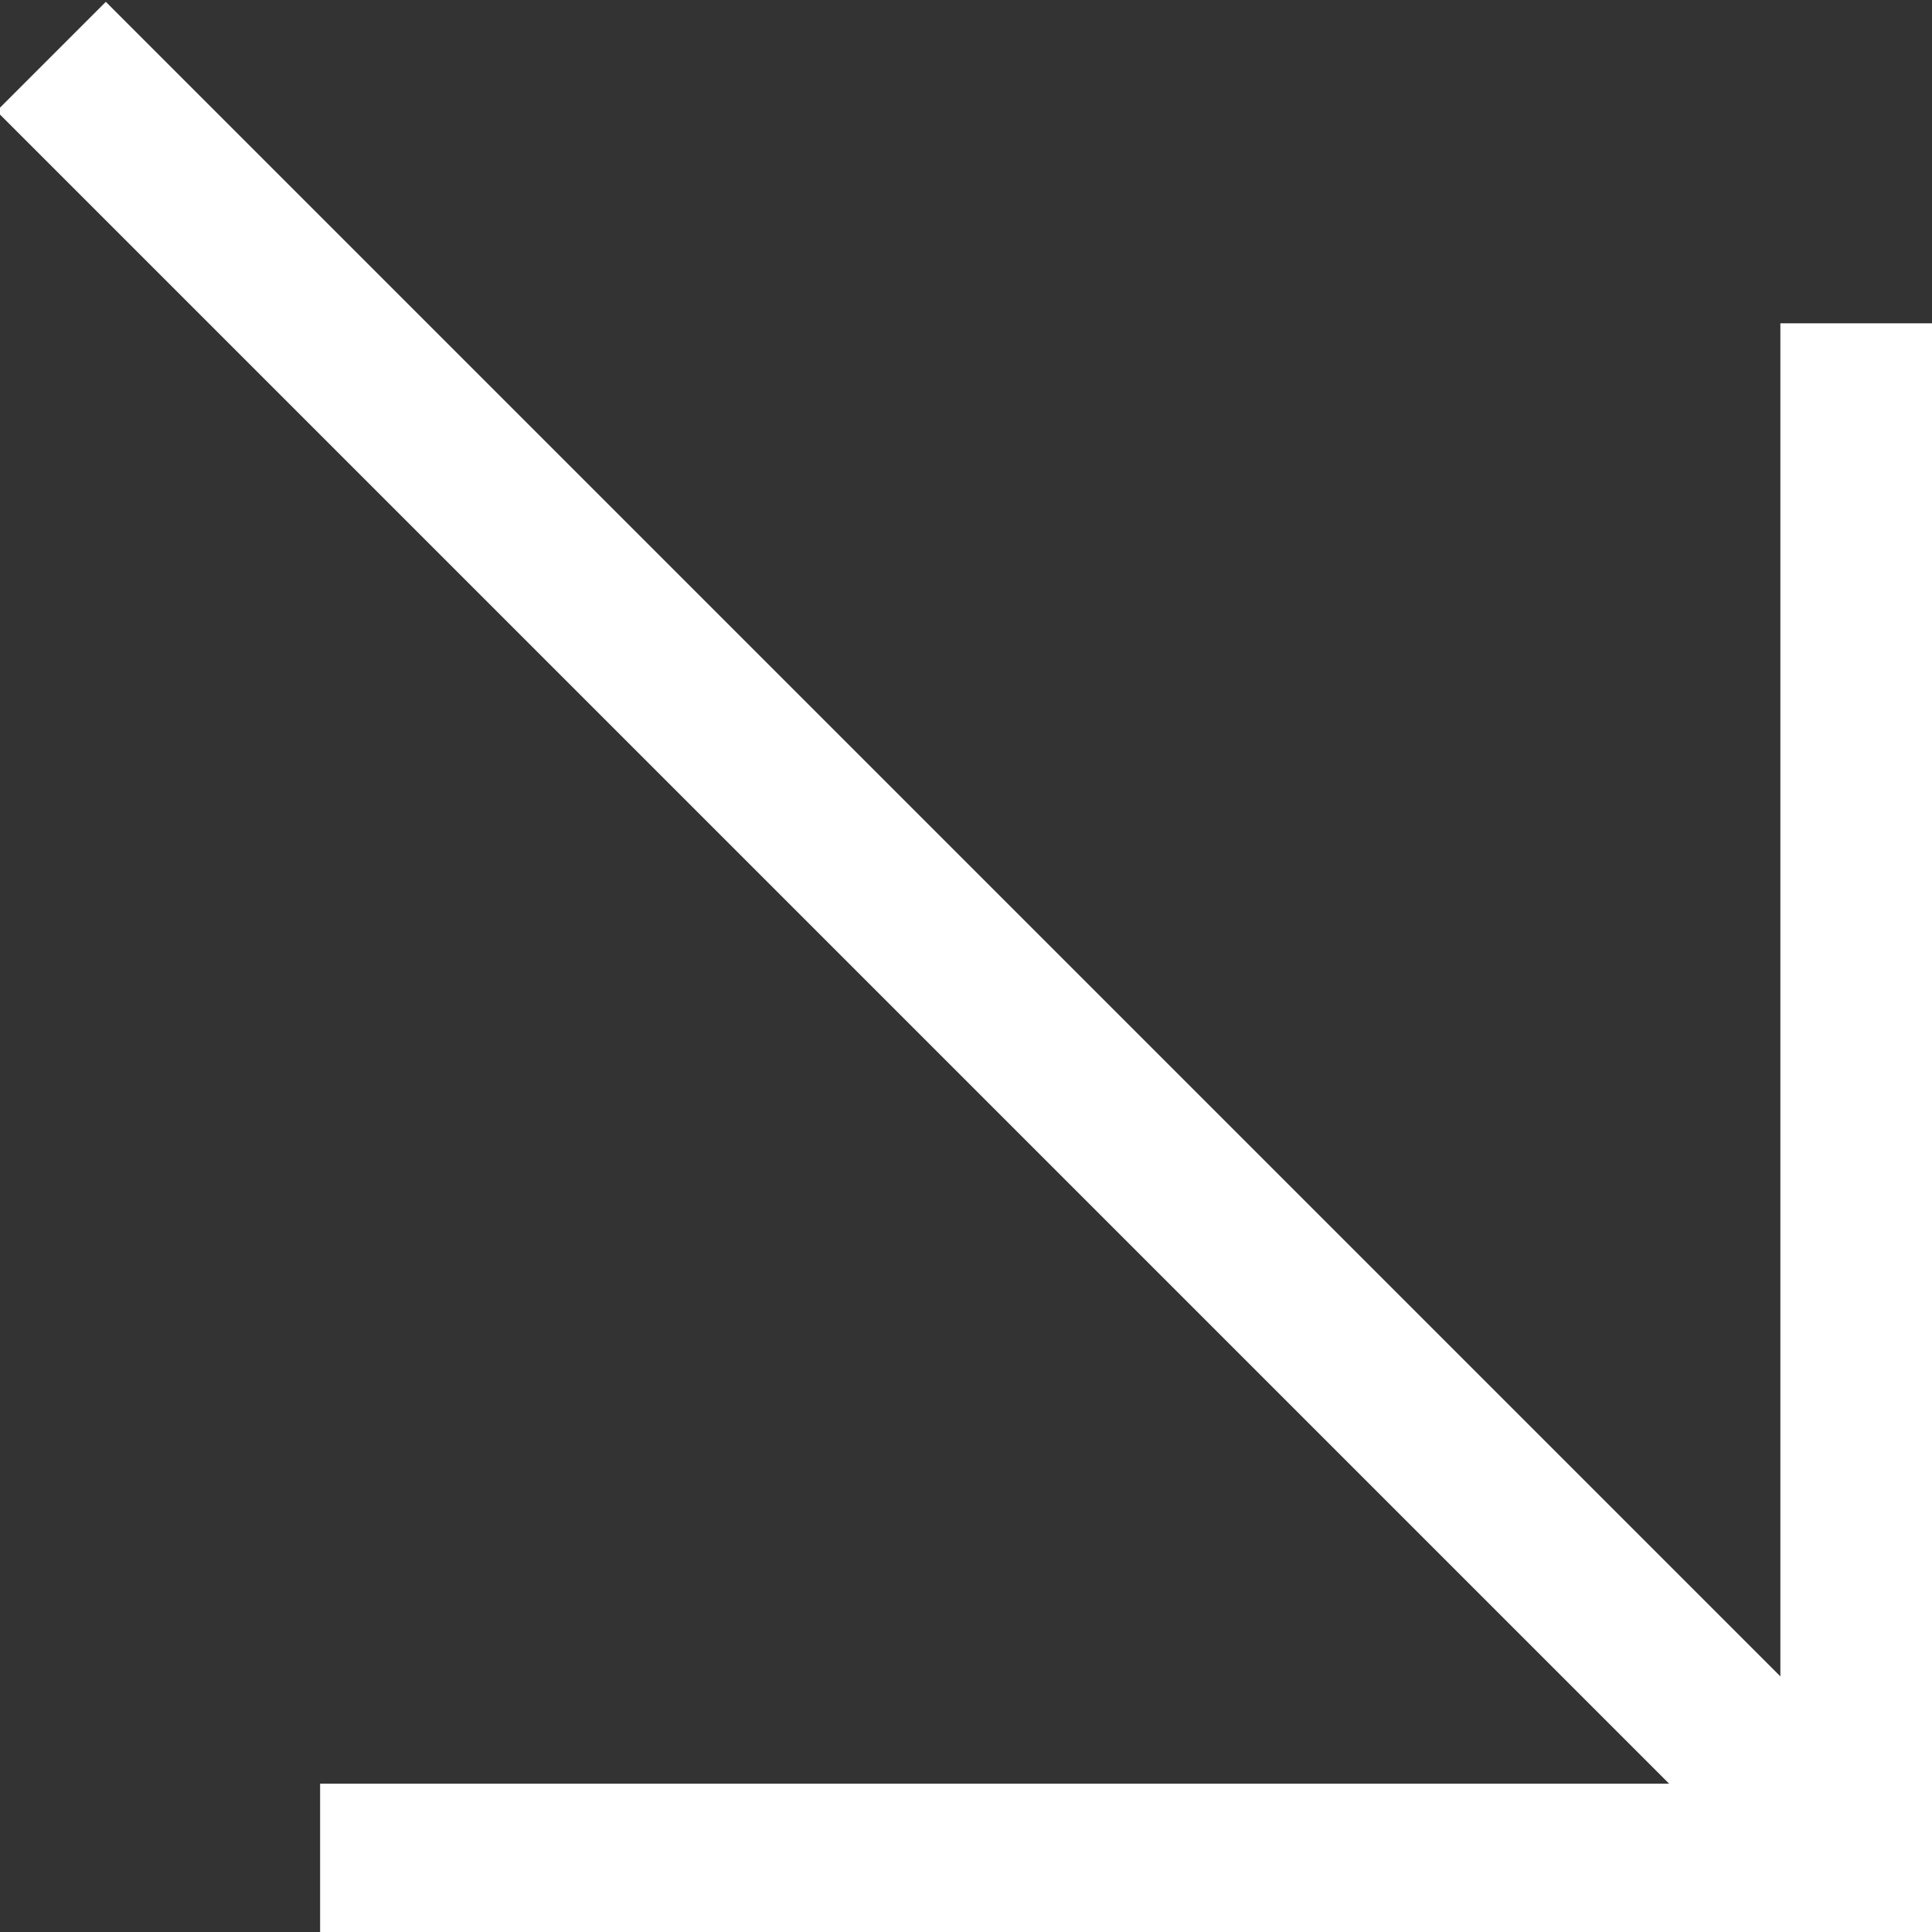 <?xml version="1.0" encoding="UTF-8" standalone="no"?>
<!DOCTYPE svg PUBLIC "-//W3C//DTD SVG 1.1//EN" "http://www.w3.org/Graphics/SVG/1.1/DTD/svg11.dtd">
<svg width="100%" height="100%" viewBox="0 0 16 16" version="1.1" xmlns="http://www.w3.org/2000/svg" xmlns:xlink="http://www.w3.org/1999/xlink" xml:space="preserve" xmlns:serif="http://www.serif.com/" style="fill-rule:evenodd;clip-rule:evenodd;stroke-linejoin:round;stroke-miterlimit:2;">
    <rect x="0" y="0" width="16" height="16" fill="#333333" stroke="none"/>
    <g transform="matrix(1,0,0,1,-1020.94,-2764.28)">
        <g transform="matrix(1,0,0,1,547.547,146.911)">
            <g id="sipka" transform="matrix(0.071,0,0,0.071,474.741,2618.72)">
                <g transform="matrix(2.604,0,0,2.604,-6162.71,-758.471)">
                    <path d="M2373.68,370.784L2373.68,363.861L2439.09,363.861L2439.09,298.446L2446.01,298.446L2446.01,370.784L2373.68,370.784Z" style="fill:white;"/>
                </g>
                <g transform="matrix(1.739,-1.739,1.739,1.739,-4553.03,3646.98)">
                    <rect x="2353.85" y="253.189" width="7.33" height="117.799" style="fill:white;"/>
                </g>
            </g>
        </g>
    </g>
</svg>
